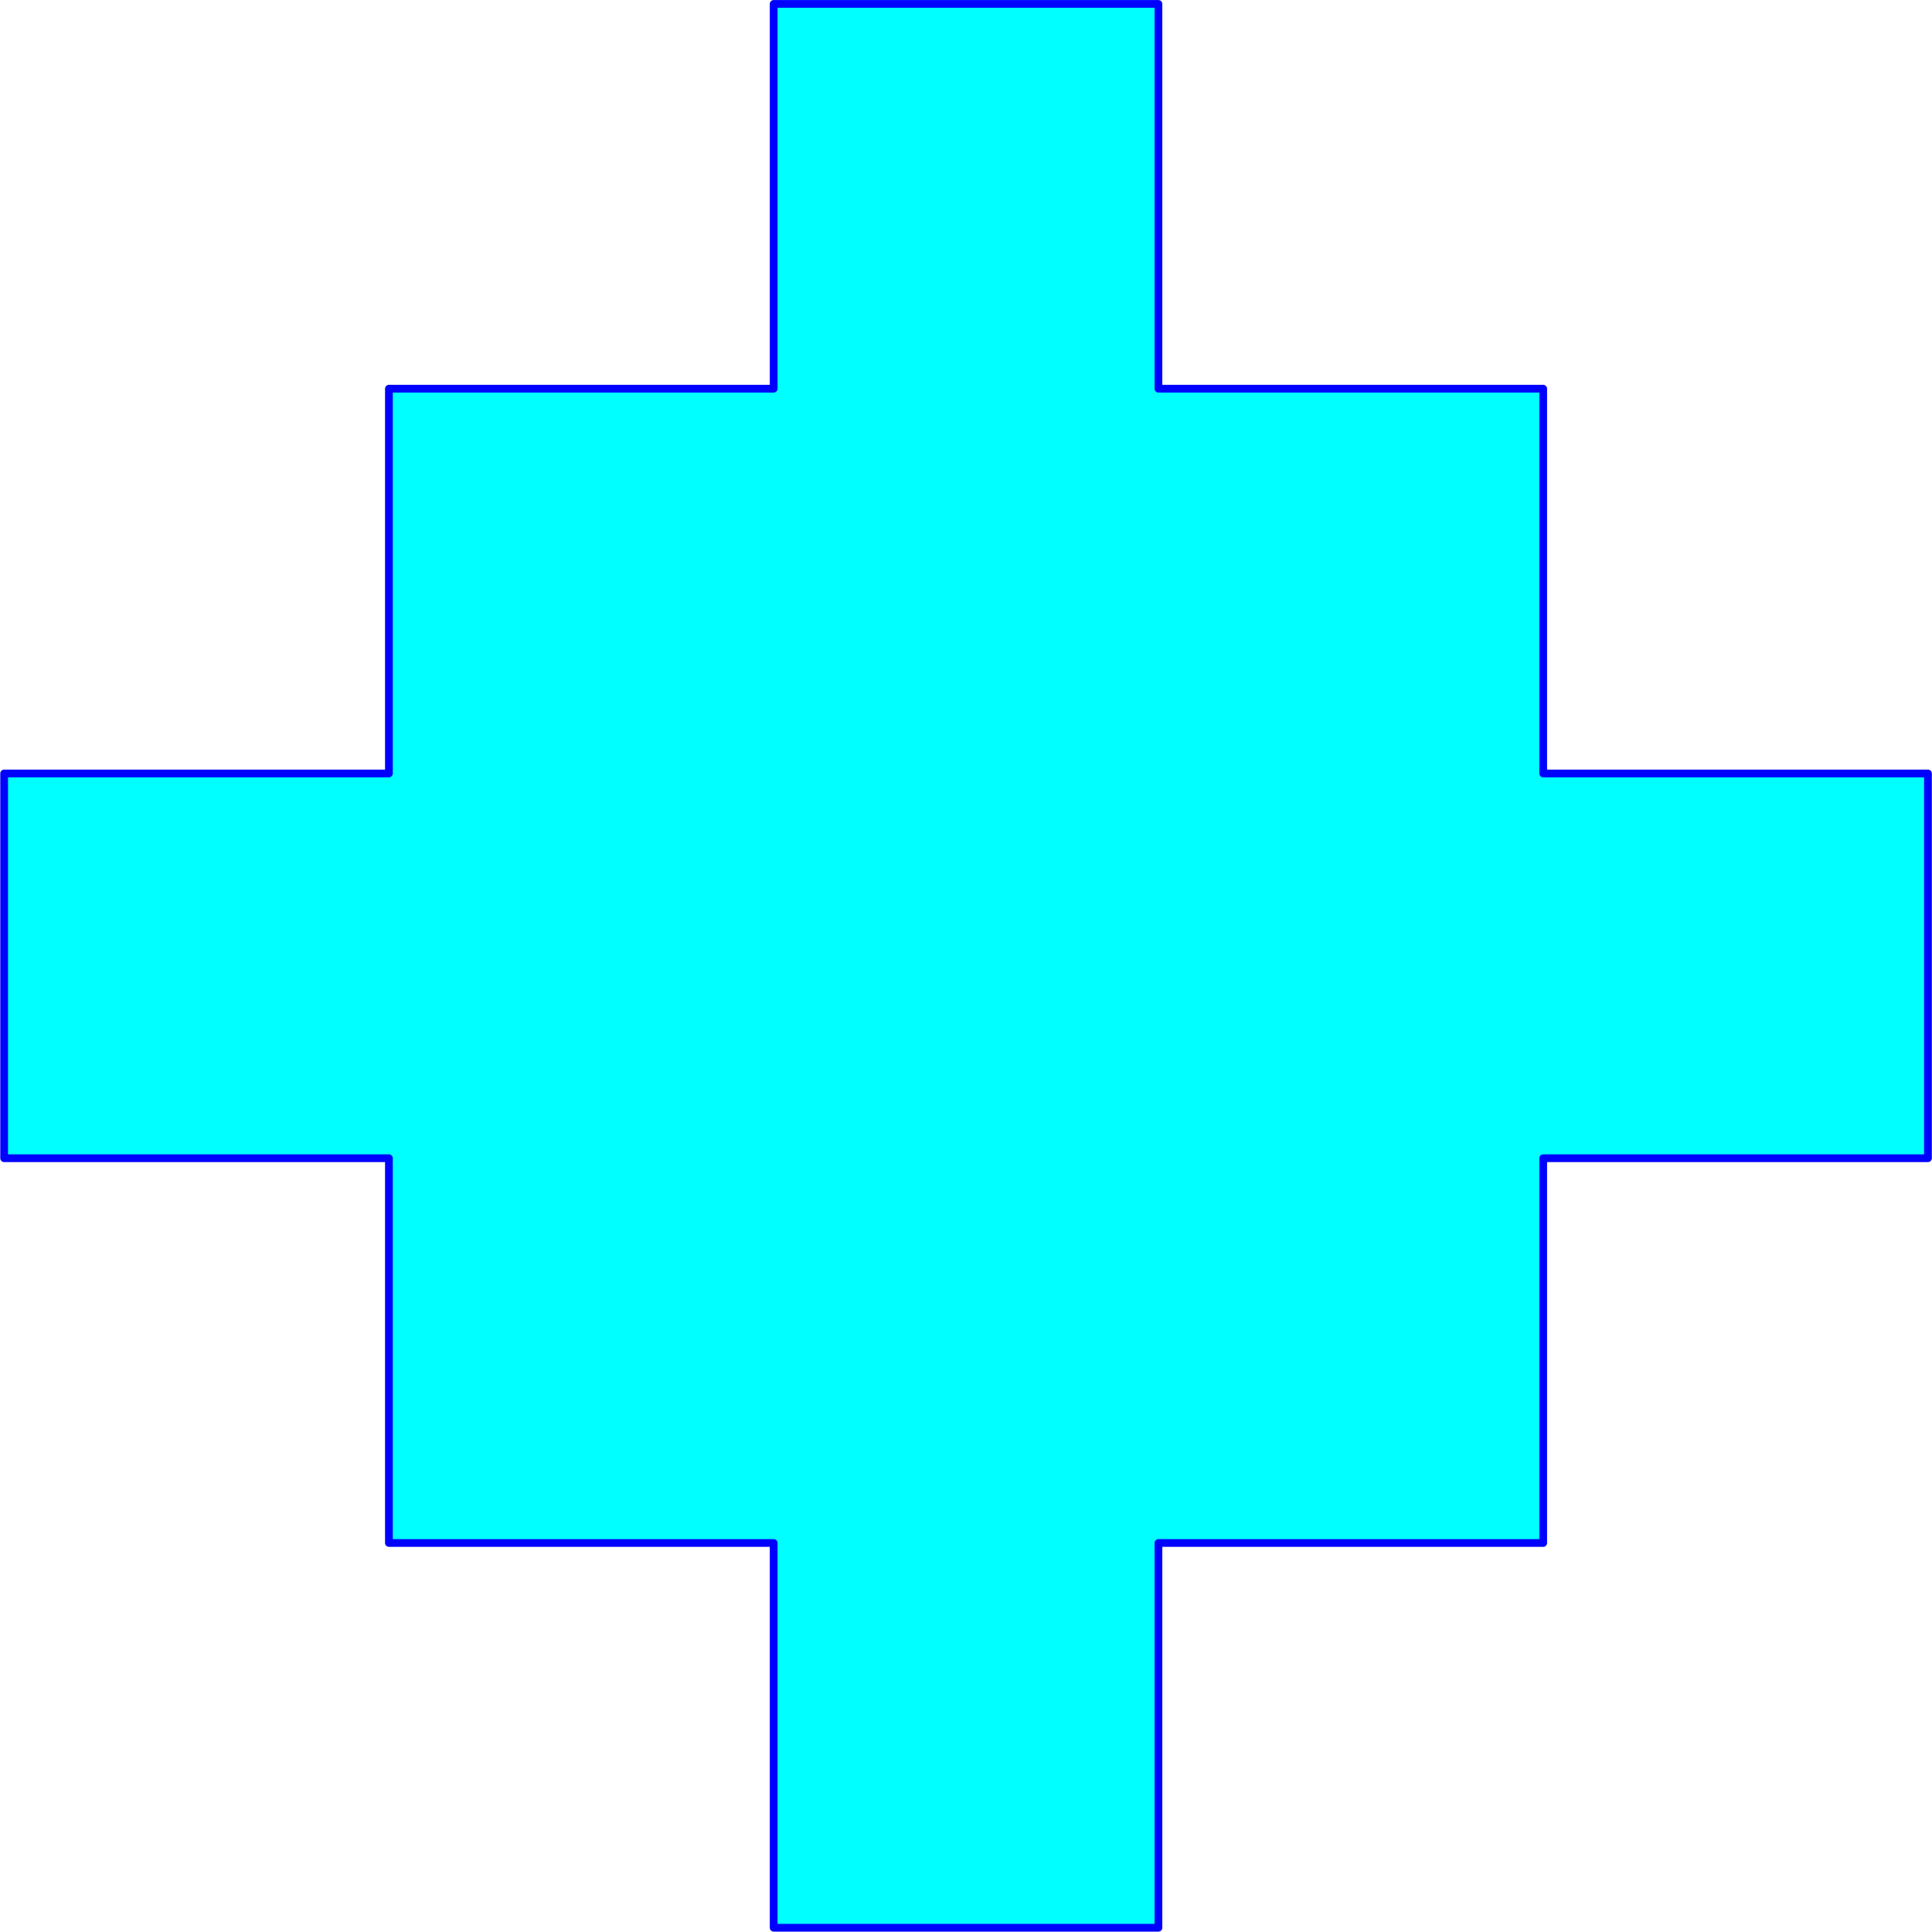 <?xml version="1.0" encoding="UTF-8"?>
<!DOCTYPE svg PUBLIC "-//W3C//DTD SVG 1.1//EN" "http://www.w3.org/Graphics/SVG/1.1/DTD/svg11.dtd">
<svg version="1.1" width="177.15mm" height="177.13mm" viewBox="0 0 17715 17713" preserveAspectRatio="xMidYMid" fill-rule="evenodd" stroke-width="28.222" stroke-linejoin="round" xmlns="http://www.w3.org/2000/svg" xmlns:ooo="http://xml.openoffice.org/svg/export" xmlns:xlink="http://www.w3.org/1999/xlink" xmlns:presentation="http://sun.com/xmlns/staroffice/presentation" xmlns:smil="http://www.w3.org/2001/SMIL20/" xmlns:anim="urn:oasis:names:tc:opendocument:xmlns:animation:1.0" xml:space="preserve">
 <defs class="ClipPathGroup">
  <clipPath id="presentation_clip_path" clipPathUnits="userSpaceOnUse">
   <rect x="0" y="0" width="17715" height="17713"/>
  </clipPath>
  <clipPath id="presentation_clip_path_shrink" clipPathUnits="userSpaceOnUse">
   <rect x="17" y="17" width="17680" height="17678"/>
  </clipPath>
 </defs>
 <defs class="TextShapeIndex">
  
 </defs>
 <defs class="TextEmbeddedBitmaps"/>
 <g>
  <g id="id2" class="Master_Slide">
   <g id="bg-id2" class="Background"/>
   <g id="bo-id2" class="BackgroundObjects"/>
  </g>
 </g>
 <g class="SlideGroup">
  <g>
   <g id="container-id1">
    <g id="id1" class="Slide" clip-path="url(#presentation_clip_path)">
     <g class="Page">
      <g class="com.sun.star.drawing.PolyPolygonShape">
       <g id="id3">
        <rect class="BoundingBox" stroke="none" fill="none" x="2" y="0" width="17713" height="17713"/>
        <path fill="rgb(0,255,255)" stroke="none" d="M 3566,14148 L 3566,10620 38,10620 38,7092 3566,7092 3566,3564 7094,3564 7094,36 10622,36 10622,3564 14150,3564 14150,7092 17678,7092 17678,10620 14150,10620 14150,14148 10622,14148 10622,17676 7094,17676 7094,14148 3566,14148 Z"/>
        <path fill="none" stroke="rgb(0,0,255)" stroke-width="71" stroke-linejoin="round" d="M 3566,14148 L 3566,10620 38,10620 38,7092 3566,7092 3566,3564 7094,3564 7094,36 10622,36 10622,3564 14150,3564 14150,7092 17678,7092 17678,10620 14150,10620 14150,14148 10622,14148 10622,17676 7094,17676 7094,14148 3566,14148 Z"/>
       </g>
      </g>
     </g>
    </g>
   </g>
  </g>
 </g>
</svg>